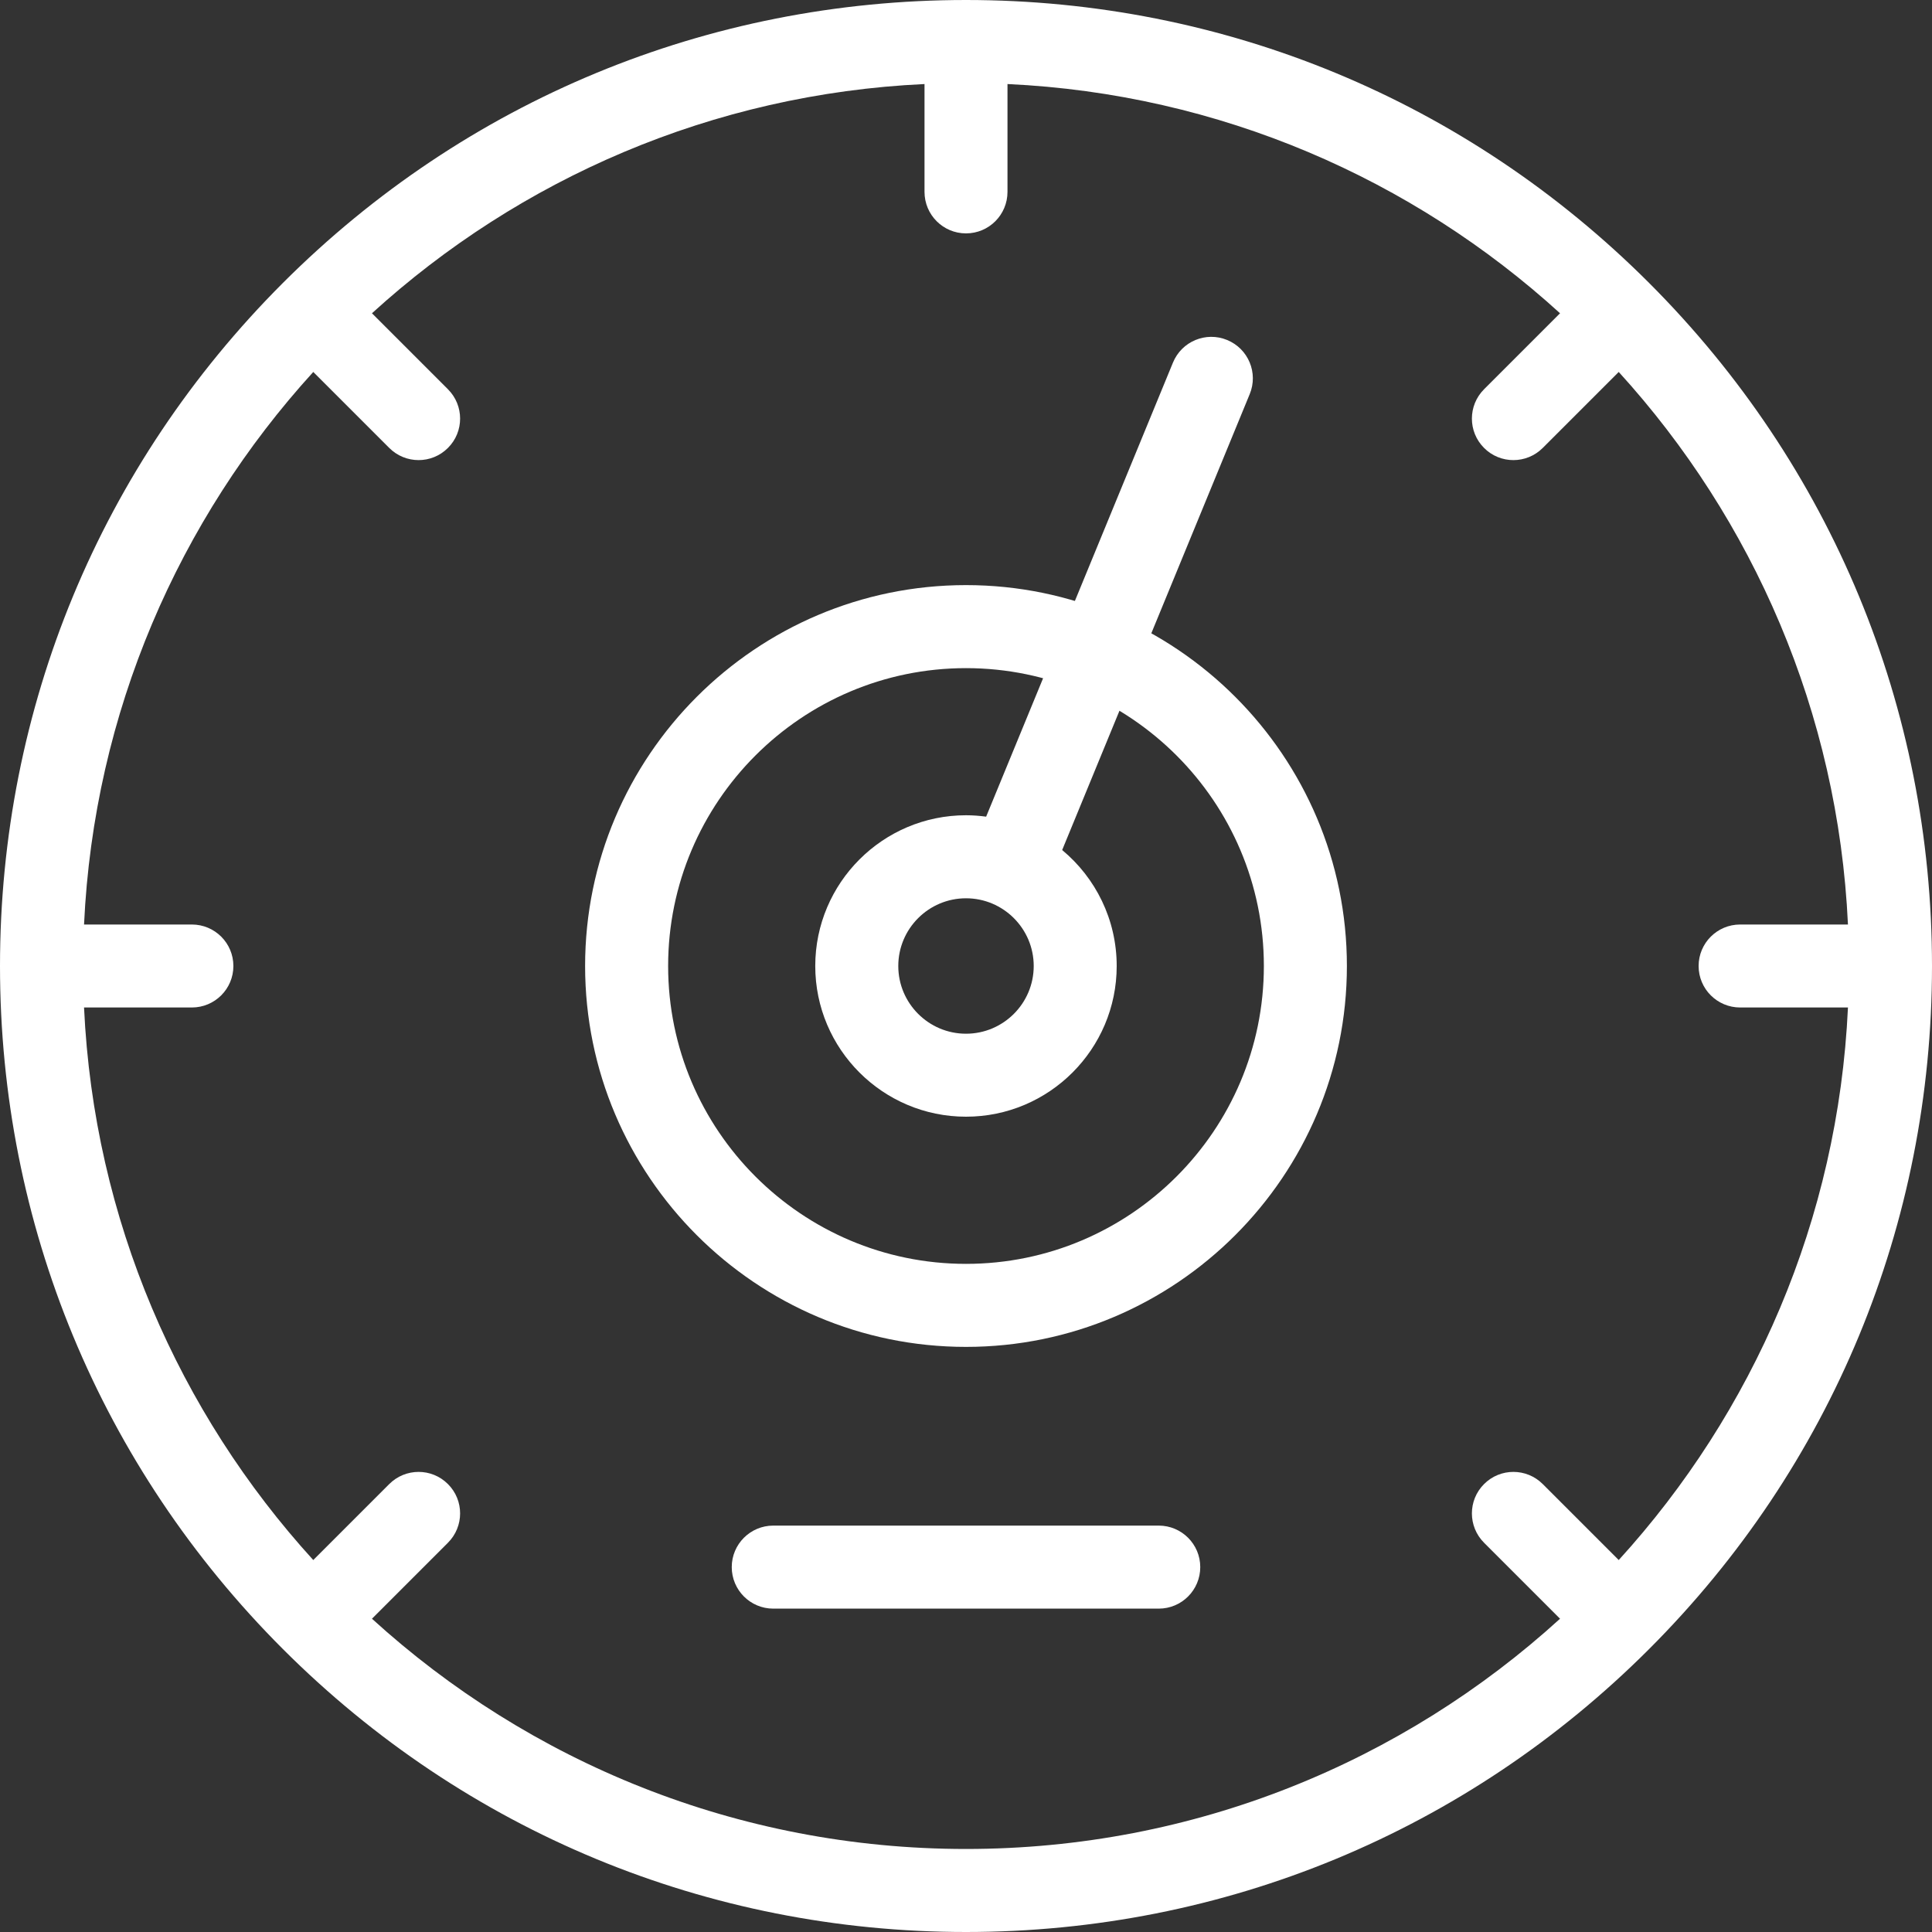 <svg xmlns="http://www.w3.org/2000/svg" fill="none" viewBox="0 0 40 40" height="40" width="40">
<rect x="0" y="0" width="40" height="40" fill="#333333" stroke="none"/>
<g clip-path="url(#clip0_709_4750)">
<path fill="white" d="M34.143 34.142C37.92 30.364 40 25.342 40 20C40 14.658 37.92 9.636 34.143 5.858C34.142 5.858 34.142 5.858 34.142 5.858C34.142 5.858 34.142 5.857 34.142 5.857C30.364 2.08 25.342 0 20 0C14.658 0 9.636 2.08 5.858 5.857C5.858 5.857 5.858 5.858 5.858 5.858C5.858 5.858 5.857 5.858 5.857 5.858C2.08 9.636 0 14.658 0 20C0 25.342 2.08 30.364 5.857 34.142C5.857 34.142 5.858 34.142 5.858 34.142C5.858 34.142 5.858 34.142 5.858 34.143C9.636 37.92 14.658 40 20 40C25.342 40 30.364 37.92 34.142 34.143C34.142 34.142 34.142 34.142 34.142 34.142C34.142 34.142 34.142 34.142 34.143 34.142ZM7.701 33.514L9.274 31.941C9.61 31.605 9.61 31.061 9.274 30.726C8.939 30.39 8.395 30.39 8.059 30.726L6.486 32.299C3.706 29.247 1.944 25.253 1.74 20.859H3.972C4.447 20.859 4.832 20.475 4.832 20C4.832 19.525 4.447 19.141 3.972 19.141H1.74C1.944 14.747 3.706 10.753 6.486 7.701L8.059 9.274C8.227 9.442 8.447 9.526 8.667 9.526C8.886 9.526 9.106 9.442 9.274 9.274C9.61 8.939 9.61 8.395 9.274 8.059L7.701 6.486C10.753 3.706 14.747 1.944 19.141 1.74V3.972C19.141 4.447 19.525 4.832 20 4.832C20.475 4.832 20.859 4.447 20.859 3.972V1.74C25.253 1.944 29.247 3.706 32.299 6.486L30.726 8.059C30.39 8.395 30.39 8.939 30.726 9.274C30.893 9.442 31.113 9.526 31.333 9.526C31.553 9.526 31.773 9.442 31.941 9.274L33.514 7.701C36.294 10.753 38.056 14.747 38.26 19.141H36.028C35.553 19.141 35.168 19.525 35.168 20C35.168 20.475 35.553 20.859 36.028 20.859H38.26C38.056 25.253 36.294 29.247 33.514 32.299L31.941 30.726C31.605 30.39 31.061 30.39 30.726 30.726C30.39 31.061 30.39 31.605 30.726 31.941L32.299 33.514C29.049 36.474 24.732 38.281 20 38.281C15.268 38.281 10.951 36.474 7.701 33.514Z"></path>
<path fill="white" d="M20 27.886C15.652 27.886 12.114 24.348 12.114 20C12.114 15.652 15.652 12.114 20 12.114C24.348 12.114 27.886 15.652 27.886 20C27.886 24.348 24.348 27.886 20 27.886ZM20 13.833C16.599 13.833 13.833 16.599 13.833 20C13.833 23.401 16.599 26.167 20 26.167C23.401 26.167 26.167 23.401 26.167 20C26.167 16.599 23.401 13.833 20 13.833Z"></path>
<path fill="white" d="M25.406 7.039C24.967 6.858 24.465 7.068 24.285 7.507L20.417 16.908C20.281 16.89 20.142 16.879 20 16.879C18.279 16.879 16.879 18.279 16.879 20C16.879 21.721 18.279 23.12 20 23.12C21.721 23.12 23.12 21.721 23.12 20C23.12 19.036 22.681 18.172 21.991 17.599L25.874 8.16C26.055 7.721 25.845 7.219 25.406 7.039ZM20 21.402C19.227 21.402 18.598 20.773 18.598 20C18.598 19.227 19.227 18.598 20 18.598C20.773 18.598 21.402 19.227 21.402 20C21.402 20.773 20.773 21.402 20 21.402Z"></path>
<path fill="white" d="M23.991 33.305H16.009C15.535 33.305 15.15 32.92 15.15 32.445C15.15 31.971 15.535 31.586 16.009 31.586H23.991C24.465 31.586 24.85 31.971 24.85 32.445C24.85 32.92 24.465 33.305 23.991 33.305Z"></path>
</g>
<defs>
<clipPath id="clip0_709_4750">
<rect fill="white" height="40" width="40"></rect>
</clipPath>
</defs>
</svg>

